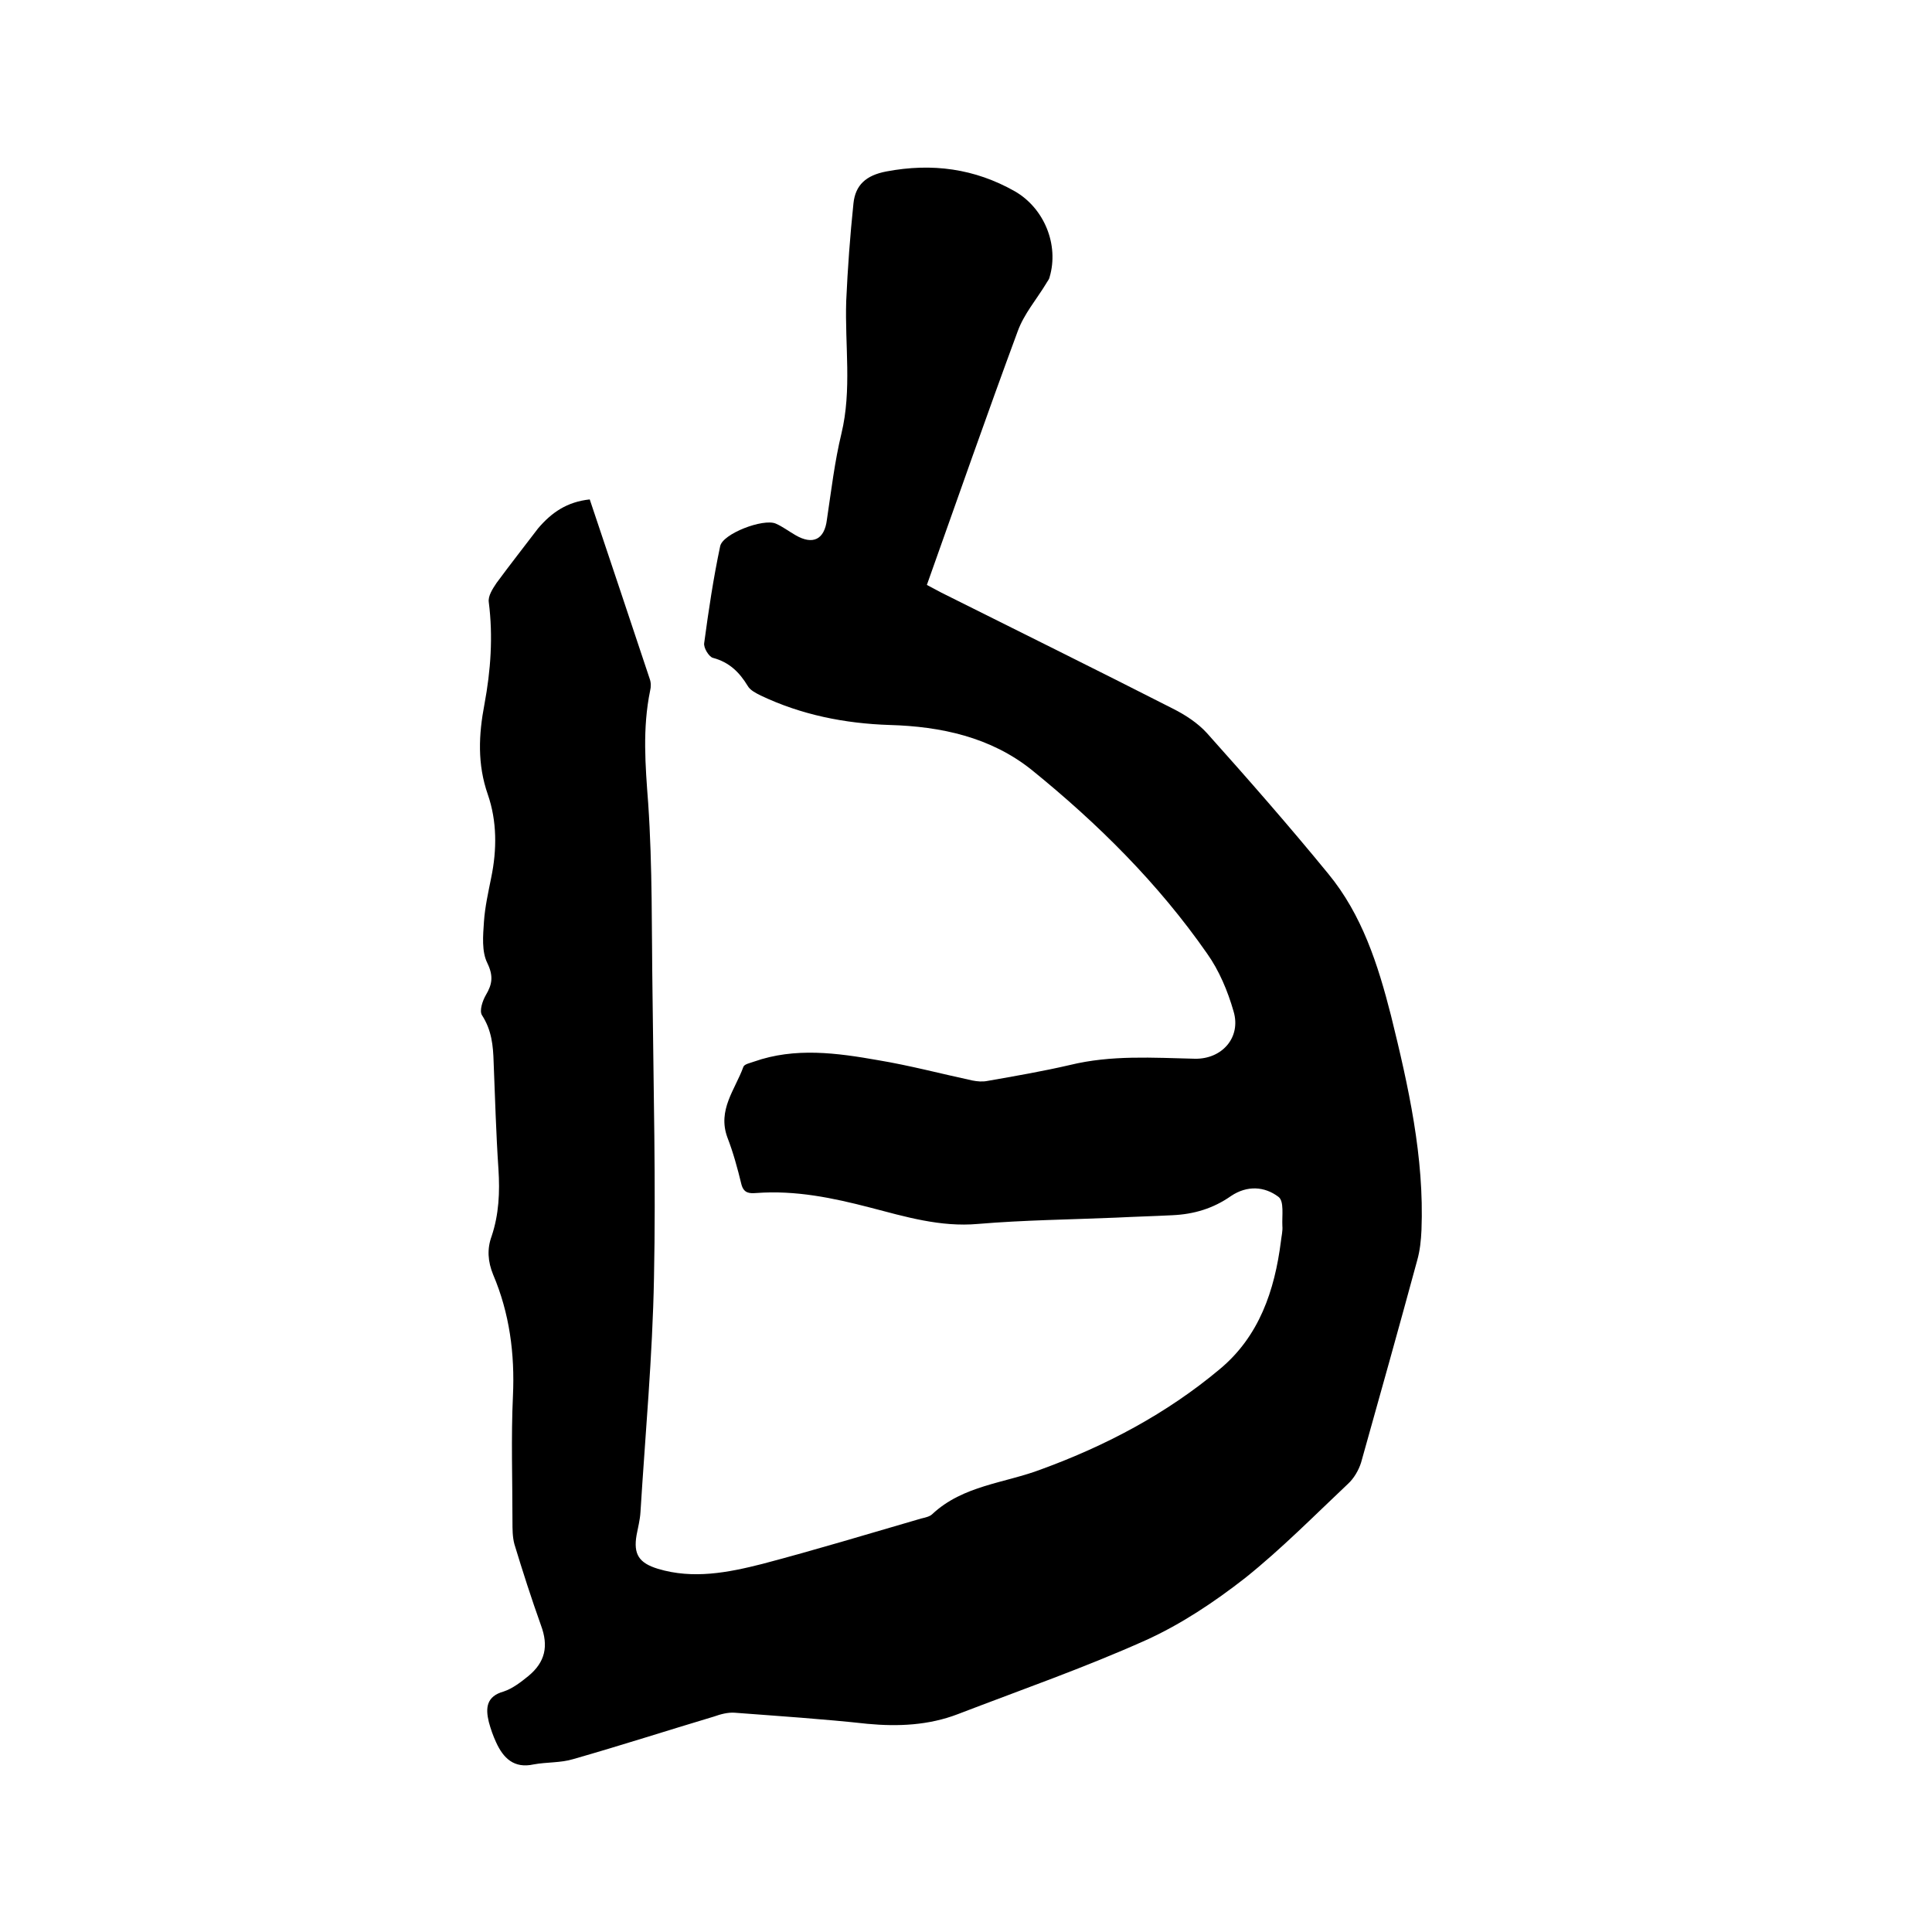 <svg enable-background="new 0 0 400 400" viewBox="0 0 400 400" xmlns="http://www.w3.org/2000/svg"><path d="m122.1 103.4c4.2 12.5 8.3 24.8 12.4 37.1.3.8.3 1.7.1 2.5-1.6 7.8-1 15.4-.4 23.3.9 13.2.7 26.4.9 39.6.2 19.6.7 39.2.3 58.7-.3 16.2-1.8 32.3-2.8 48.5-.1 1.6-.5 3.1-.8 4.7-.7 4 .5 5.8 4.4 7 7.3 2.2 14.5.8 21.6-1 11-2.9 21.9-6.2 32.9-9.4.8-.2 1.8-.4 2.3-.9 6.4-6 15-6.4 22.6-9.3 13.4-4.9 25.9-11.5 36.9-20.7 8.2-6.8 11.4-16.3 12.7-26.5.1-1 .4-2.1.3-3.2-.1-2.1.4-5.1-.8-6-2.9-2.2-6.5-2.4-9.8-.2-3.7 2.6-7.7 3.8-12.2 4-3.9.2-7.8.3-11.7.5-9.5.4-19 .5-28.5 1.3-7.8.7-15.1-1.5-22.4-3.4-7.7-2-15.4-3.6-23.5-3-1.4.1-2.6.1-3.1-1.8-.8-3.3-1.7-6.6-2.9-9.7-2.1-5.7 1.6-9.9 3.3-14.6.2-.6 1.4-.8 2.2-1.1 8.5-3 17.2-1.8 25.7-.3 6.6 1.1 13 2.8 19.5 4.2 1 .2 2.1.3 3.1.1 5.7-1 11.5-2 17.1-3.3 8.6-2.1 17.2-1.5 25.9-1.3 5.6.1 9.6-4.4 8-9.8-1.2-4.2-3-8.5-5.5-12-10.1-14.5-22.6-26.9-36.3-38-8.5-6.8-18.8-9-29.4-9.3-9.3-.3-18.3-2.1-26.7-6.1-1-.5-2.2-1.1-2.7-2-1.7-2.8-3.8-4.9-7.2-5.8-.8-.2-2-2.1-1.8-3.1.9-6.7 1.9-13.4 3.3-20 .5-2.6 8.9-5.8 11.5-4.7 1.4.6 2.7 1.6 4.1 2.4 3.6 2.1 6 .9 6.5-3.2.9-6 1.6-12 3-17.8 2.2-9.1.7-18.3 1-27.5.3-6.7.8-13.5 1.5-20.2.4-3.8 2.6-5.8 6.8-6.6 9.5-1.8 18.3-.6 26.6 4.1 6.1 3.5 9.2 11.1 7.2 17.8-.1.5-.5.9-.7 1.3-2 3.3-4.6 6.3-5.9 9.9-6.4 17.3-12.5 34.8-18.8 52.5 1 .5 2 1.1 3 1.6 16 8 32 15.9 47.9 24 2.6 1.3 5.2 3 7.1 5.1 8.5 9.5 17 19.2 25.1 29.1 7 8.5 10.3 18.8 13 29.4 3.6 14.6 6.9 29.3 6.3 44.4-.1 2.1-.3 4.2-.9 6.3-3.8 14-7.7 27.9-11.6 41.8-.5 1.6-1.5 3.3-2.7 4.4-7 6.6-13.8 13.5-21.3 19.5-6.4 5-13.3 9.6-20.6 12.9-12.7 5.7-25.9 10.3-38.9 15.3-6 2.3-12.3 2.6-18.7 2-9.1-1-18.3-1.6-27.5-2.3-1.4-.1-2.9.3-4.3.8-9.7 2.9-19.3 6-29.1 8.8-2.6.8-5.5.6-8.2 1.1-4.1.9-6.3-1.3-7.8-4.6-.6-1.3-1.1-2.7-1.5-4.2-.7-2.9-.5-5.3 3.1-6.3 1.8-.6 3.5-1.9 5.1-3.2 3.5-2.9 4.2-6.2 2.6-10.5-2-5.6-3.8-11.2-5.5-16.8-.4-1.5-.4-3.1-.4-4.7 0-8.7-.3-17.4.1-26 .4-8.7-.7-17.1-4.1-25.1-1.1-2.7-1.3-5.3-.3-8 1.5-4.5 1.7-9.1 1.4-13.8-.5-7.4-.7-14.8-1-22.2-.1-3.4-.4-6.6-2.4-9.7-.6-.9.1-3 .8-4.2 1.3-2.2 1.6-3.9.3-6.6-1.2-2.4-.9-5.7-.7-8.6.2-3 .9-6.1 1.5-9.1 1.2-5.8 1.2-11.7-.7-17.2-2.2-6.3-1.9-12.4-.7-18.7 1.3-7 1.8-14 .9-21.1-.2-1.3.8-2.8 1.6-4 2.8-3.8 5.7-7.5 8.6-11.3 2.8-3.3 6-5.5 10.7-6z"/></svg>